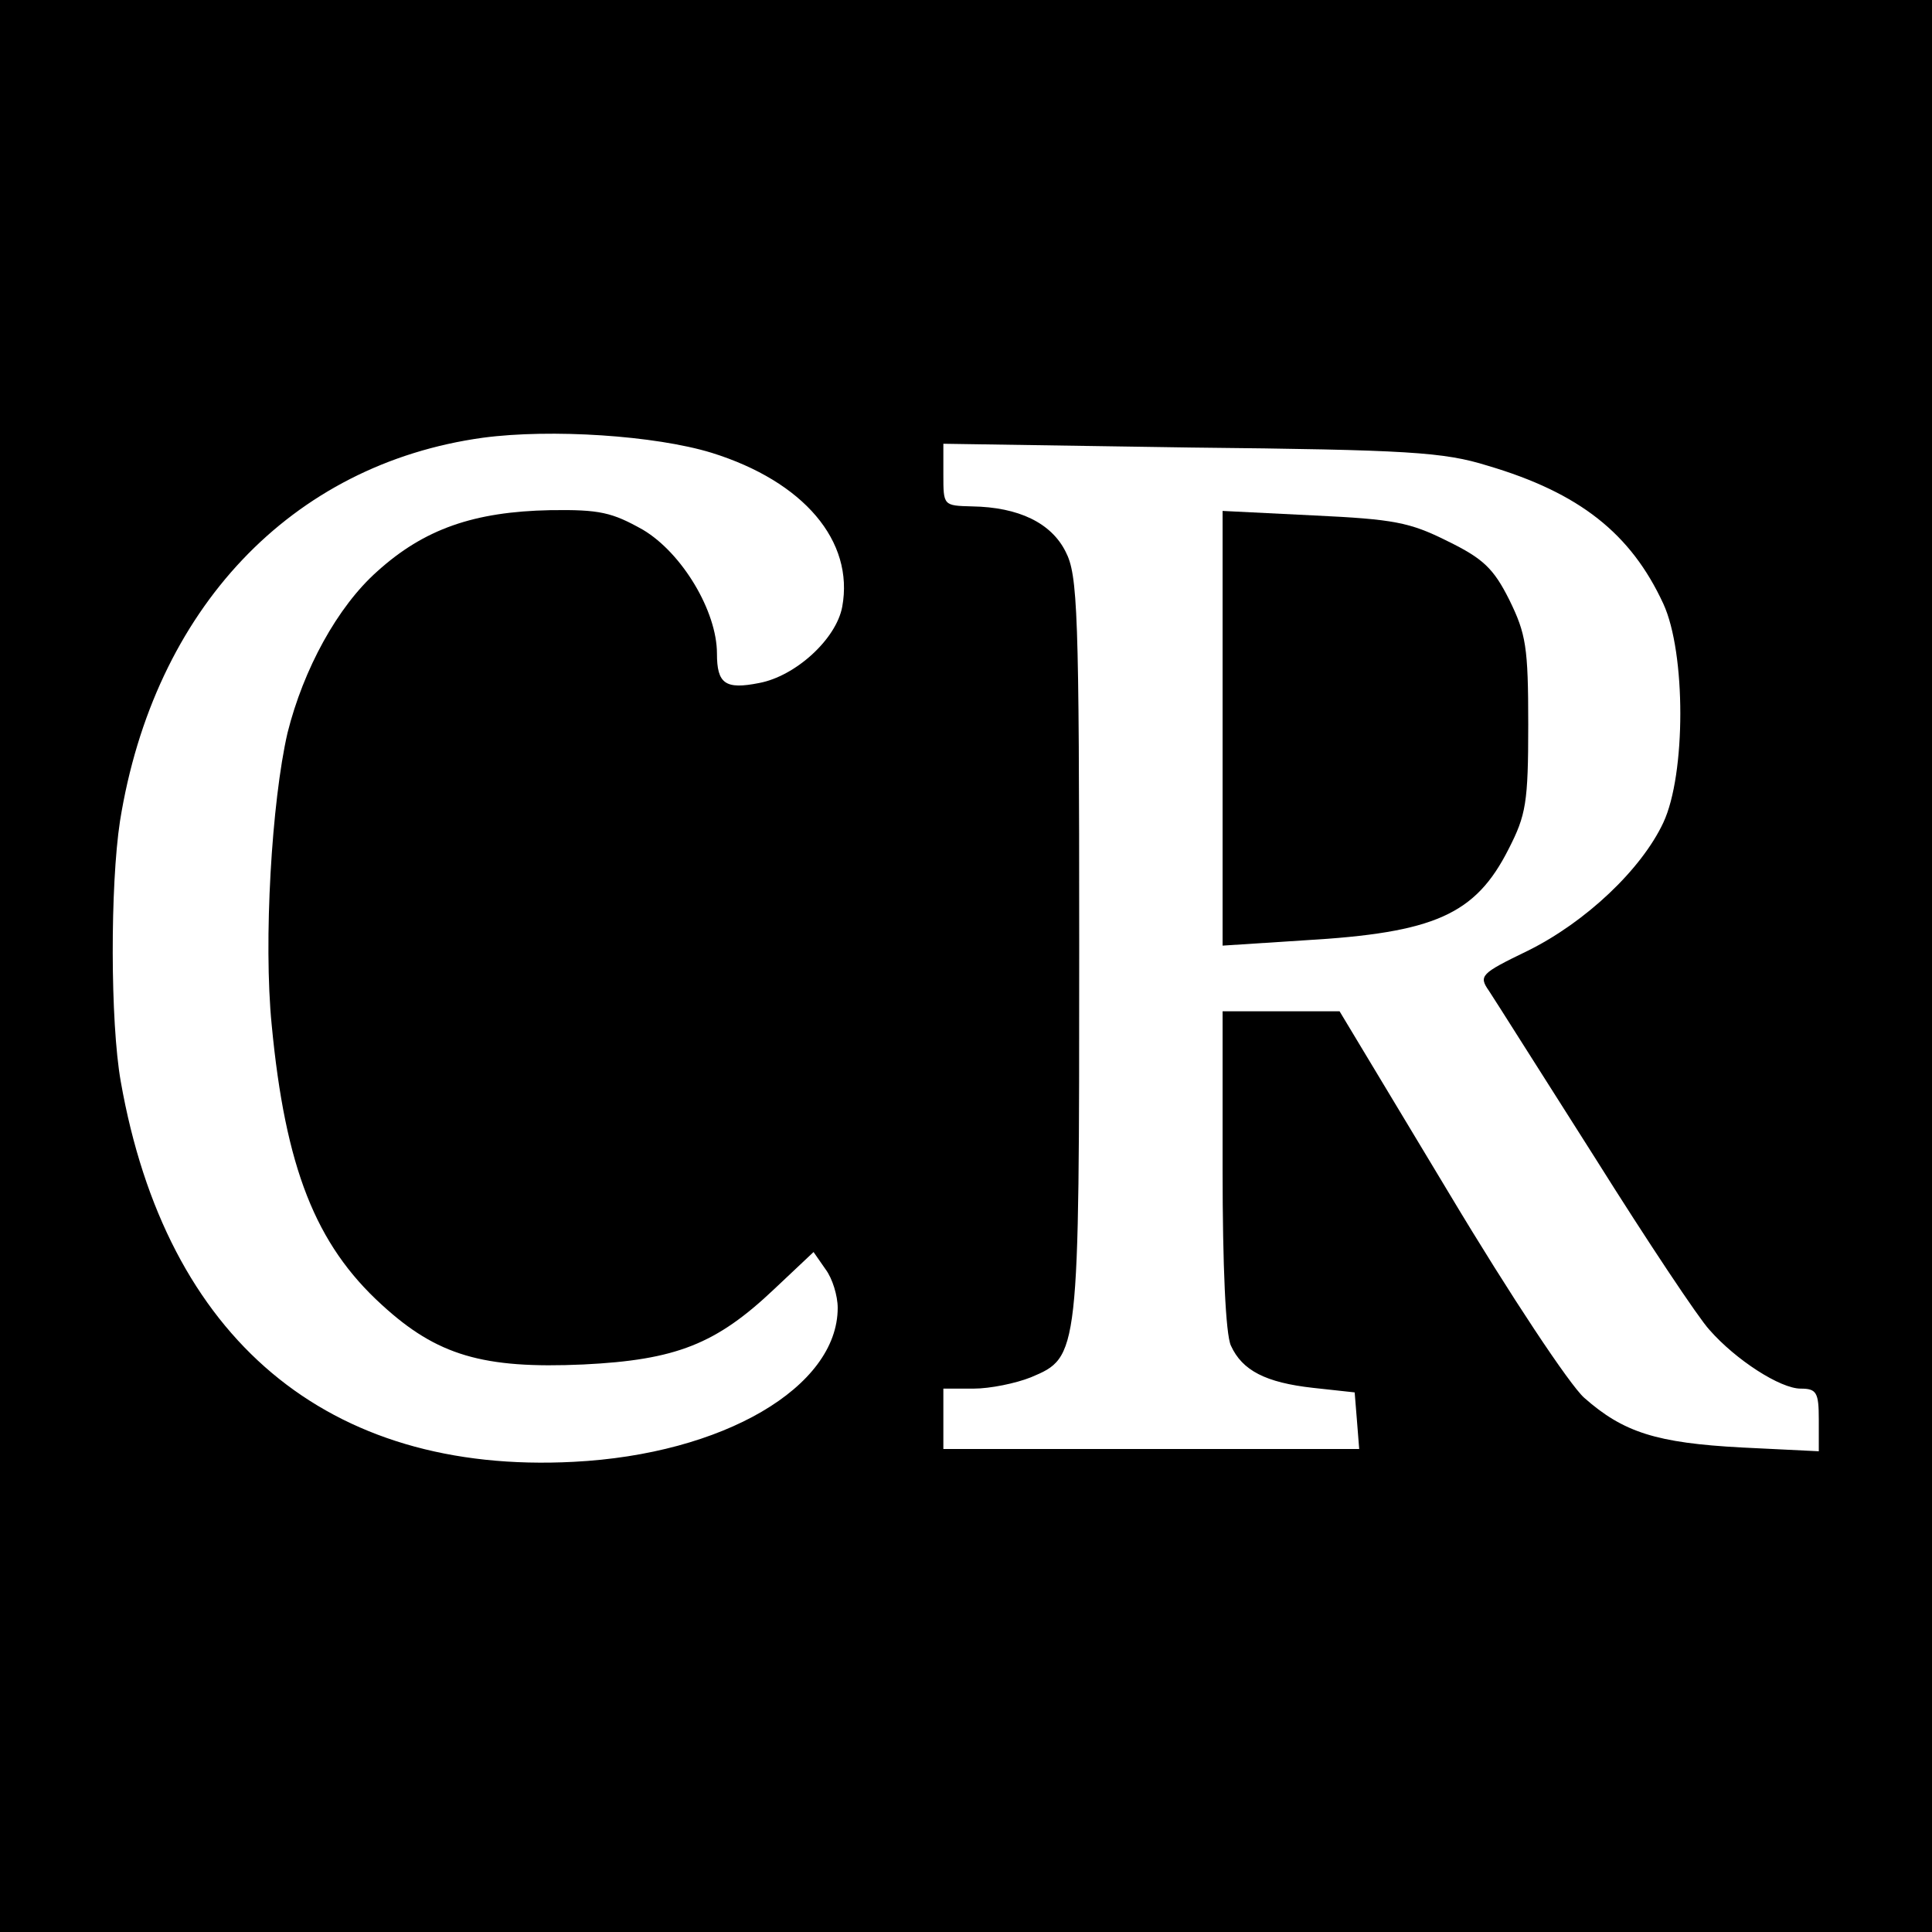 <?xml version="1.0" standalone="no"?>
<!DOCTYPE svg PUBLIC "-//W3C//DTD SVG 20010904//EN"
 "http://www.w3.org/TR/2001/REC-SVG-20010904/DTD/svg10.dtd">
<svg version="1.0" xmlns="http://www.w3.org/2000/svg"
 width="256pt" height="256pt" viewBox="0 0 256 256"
 preserveAspectRatio="xMidYMid meet">
<g transform="translate(0,256) scale(0.1,-0.1)"
fill="#000000" stroke="none">
<path d="M0 1280 l0 -1280 1280 0 1280 0 0 1280 0 1280 -1280 0 -1280 0 0
-1280z m943 680 c122 -38 189 -117 173 -204 -8 -43 -62 -92 -110 -101 -45 -9
-56 -1 -56 39 0 56 -46 133 -98 164 -41 23 -57 27 -123 26 -101 -2 -167 -25
-229 -81 -53 -47 -98 -130 -119 -214 -21 -91 -32 -276 -21 -387 18 -189 58
-291 146 -371 73 -67 134 -85 267 -79 123 6 176 27 253 100 l52 49 16 -23 c9
-12 16 -35 16 -51 0 -105 -152 -194 -350 -204 -326 -17 -540 163 -600 504 -14
79 -14 260 -1 345 45 281 227 473 481 508 90 12 228 3 303 -20z m1028 -17
c122 -36 190 -90 233 -183 30 -65 30 -226 0 -290 -29 -62 -103 -132 -180 -170
-62 -30 -65 -33 -51 -53 8 -12 71 -112 141 -222 69 -110 137 -212 151 -227 35
-40 94 -78 121 -78 21 0 24 -5 24 -41 l0 -42 -102 5 c-113 6 -157 20 -209 66
-19 17 -97 134 -179 271 l-145 241 -77 0 -78 0 0 -210 c0 -127 4 -218 11 -233
15 -33 46 -49 109 -56 l55 -6 3 -37 3 -38 -275 0 -276 0 0 40 0 40 40 0 c22 0
56 7 76 15 64 27 64 27 64 572 0 445 -2 491 -18 522 -19 38 -62 59 -124 60
-38 1 -38 1 -38 42 l0 41 328 -5 c289 -3 335 -6 393 -24z"/>
<path d="M1620 1595 l0 -288 108 7 c173 10 227 34 271 121 23 45 26 61 26 165
0 103 -3 120 -25 165 -21 42 -35 55 -82 78 -50 25 -71 29 -177 34 l-121 6 0
-288z"/>
</g>
</svg>
